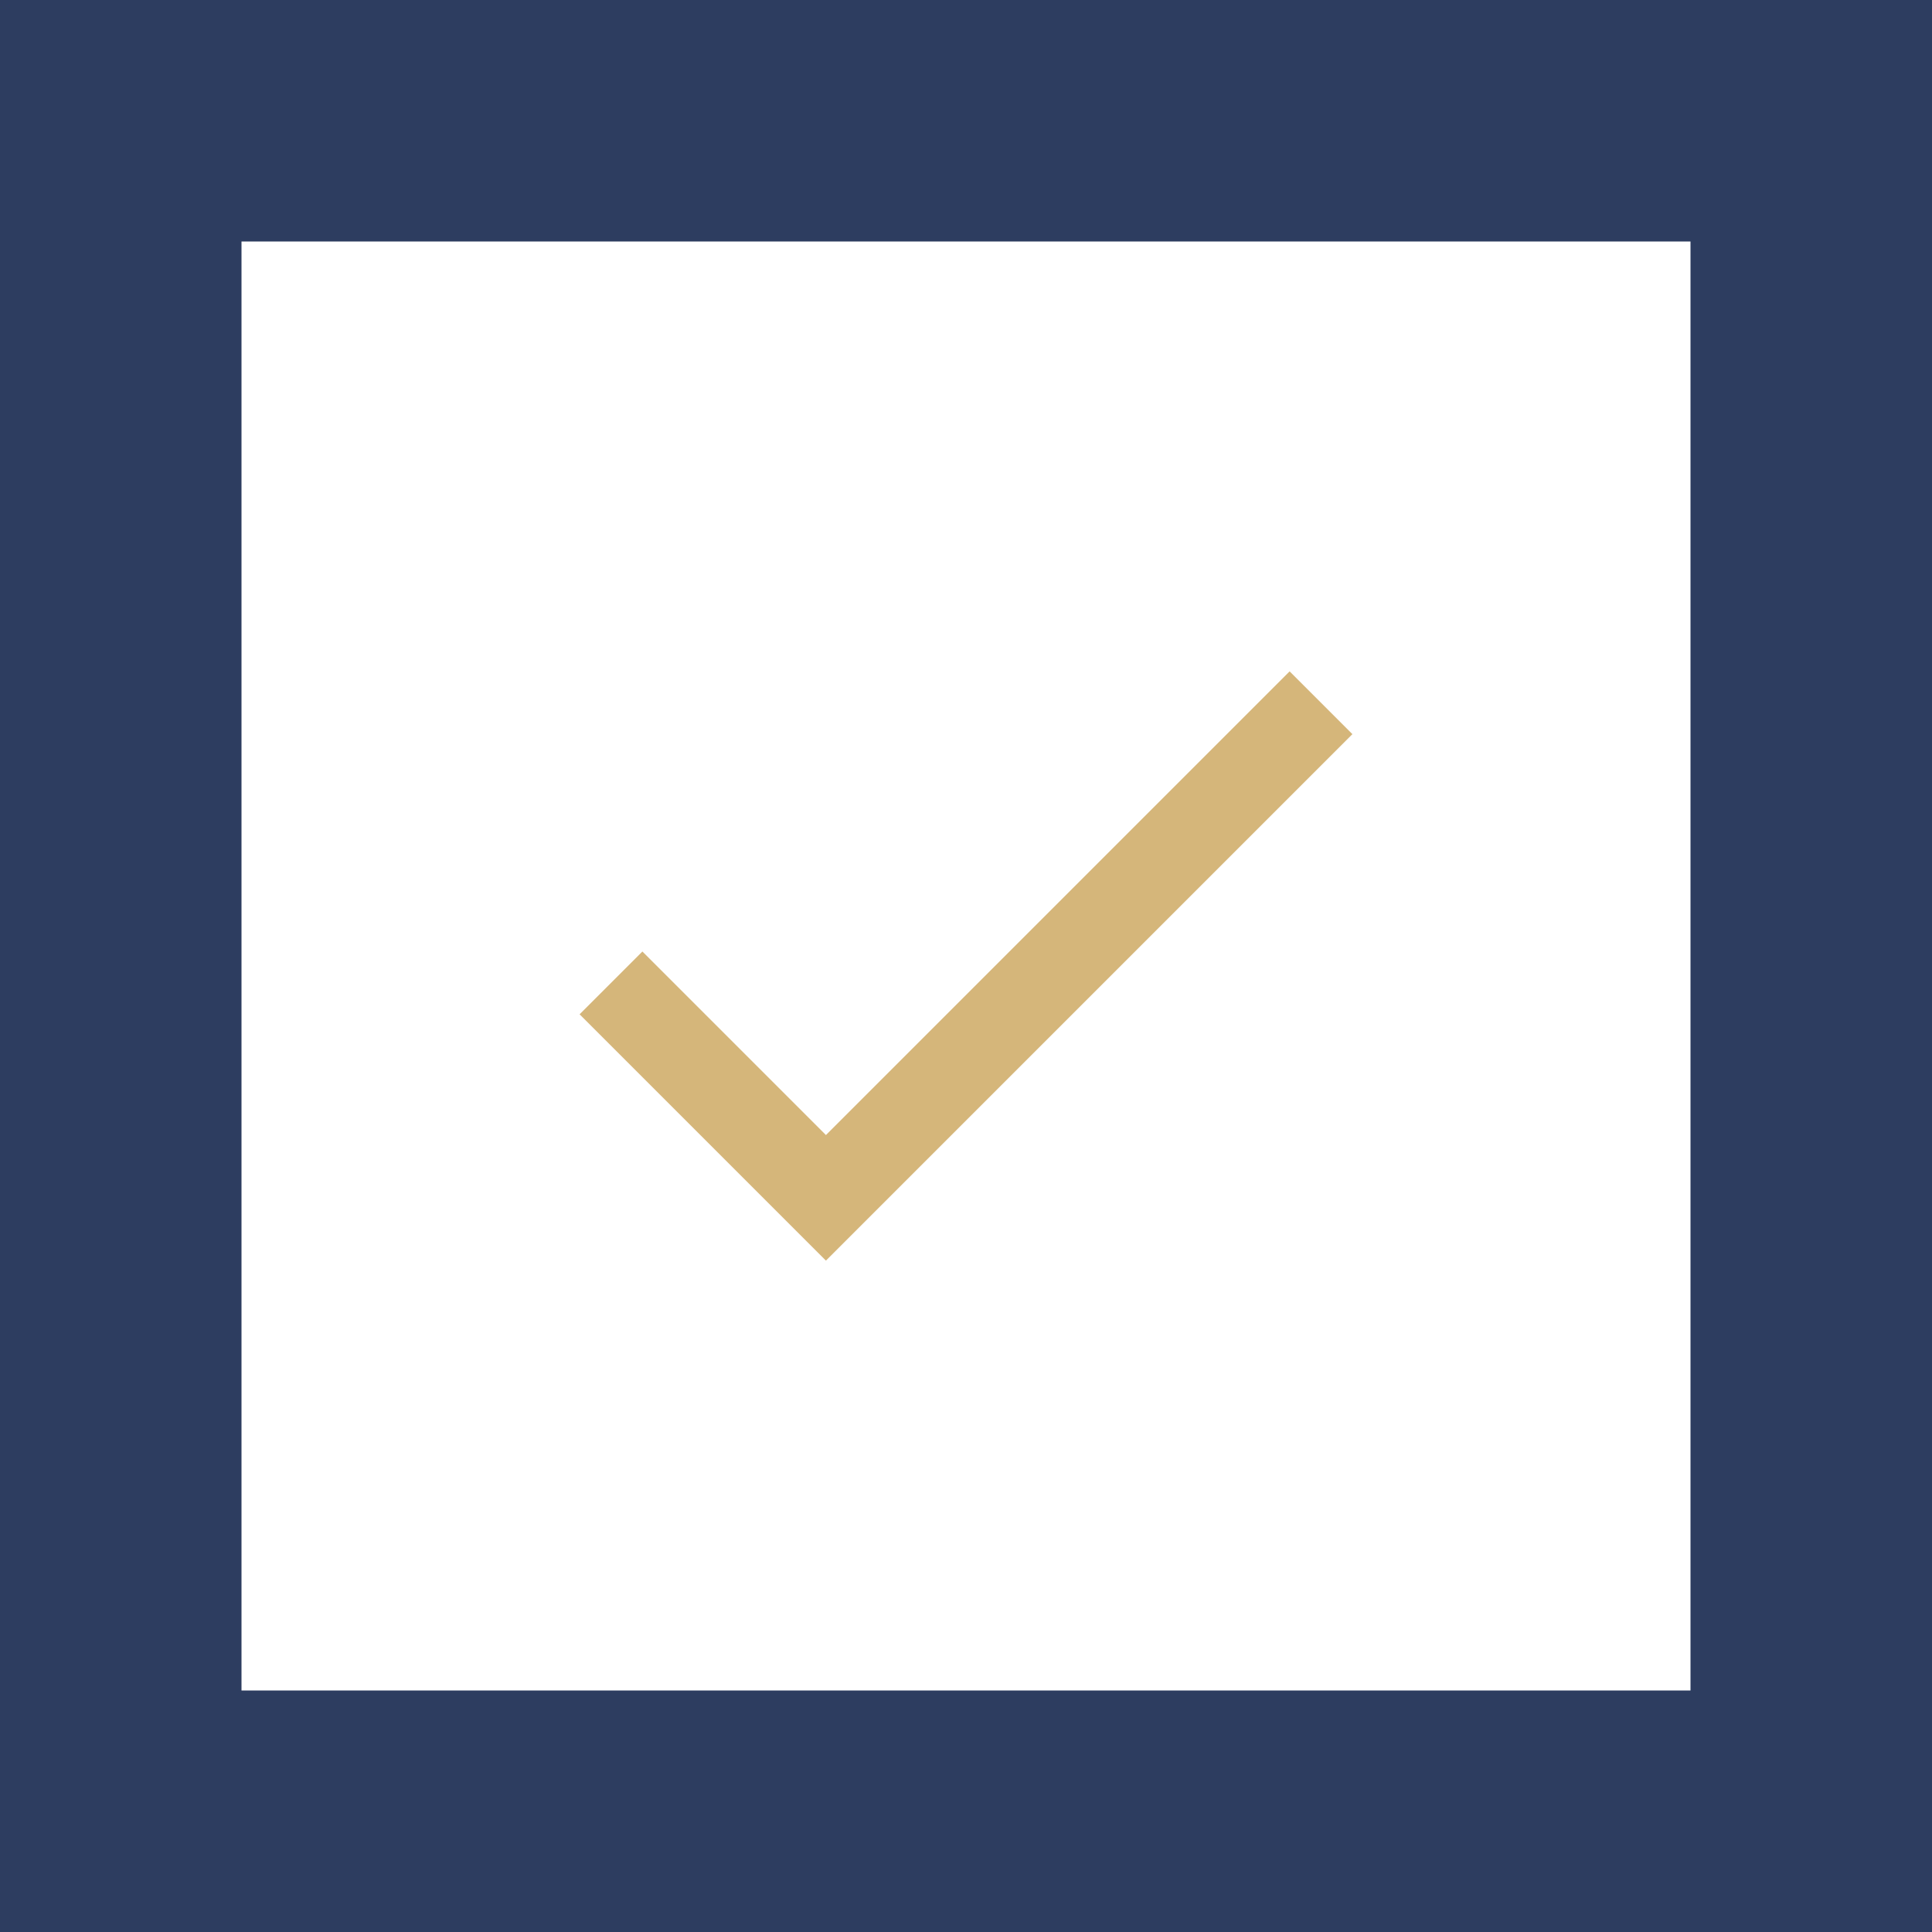 <?xml version="1.0" encoding="UTF-8"?> <svg xmlns="http://www.w3.org/2000/svg" xmlns:xlink="http://www.w3.org/1999/xlink" version="1.1" id="Слой_1" x="0px" y="0px" viewBox="0 0 40 40" style="enable-background:new 0 0 40 40;" xml:space="preserve"> <style type="text/css"> .st0{fill:none;stroke:#2D3D60;stroke-width:5;} .st1{fill:#D1AE6C;fill-opacity:0.9;} </style> <title>repair-check</title> <rect x="2.5" y="2.5" class="st0" width="35" height="35"></rect> <path class="st1" d="M17.1,23.5l9.6-9.6l1.3,1.3L17.1,26.1L12,21l1.3-1.3L17.1,23.5z"></path> </svg> 
